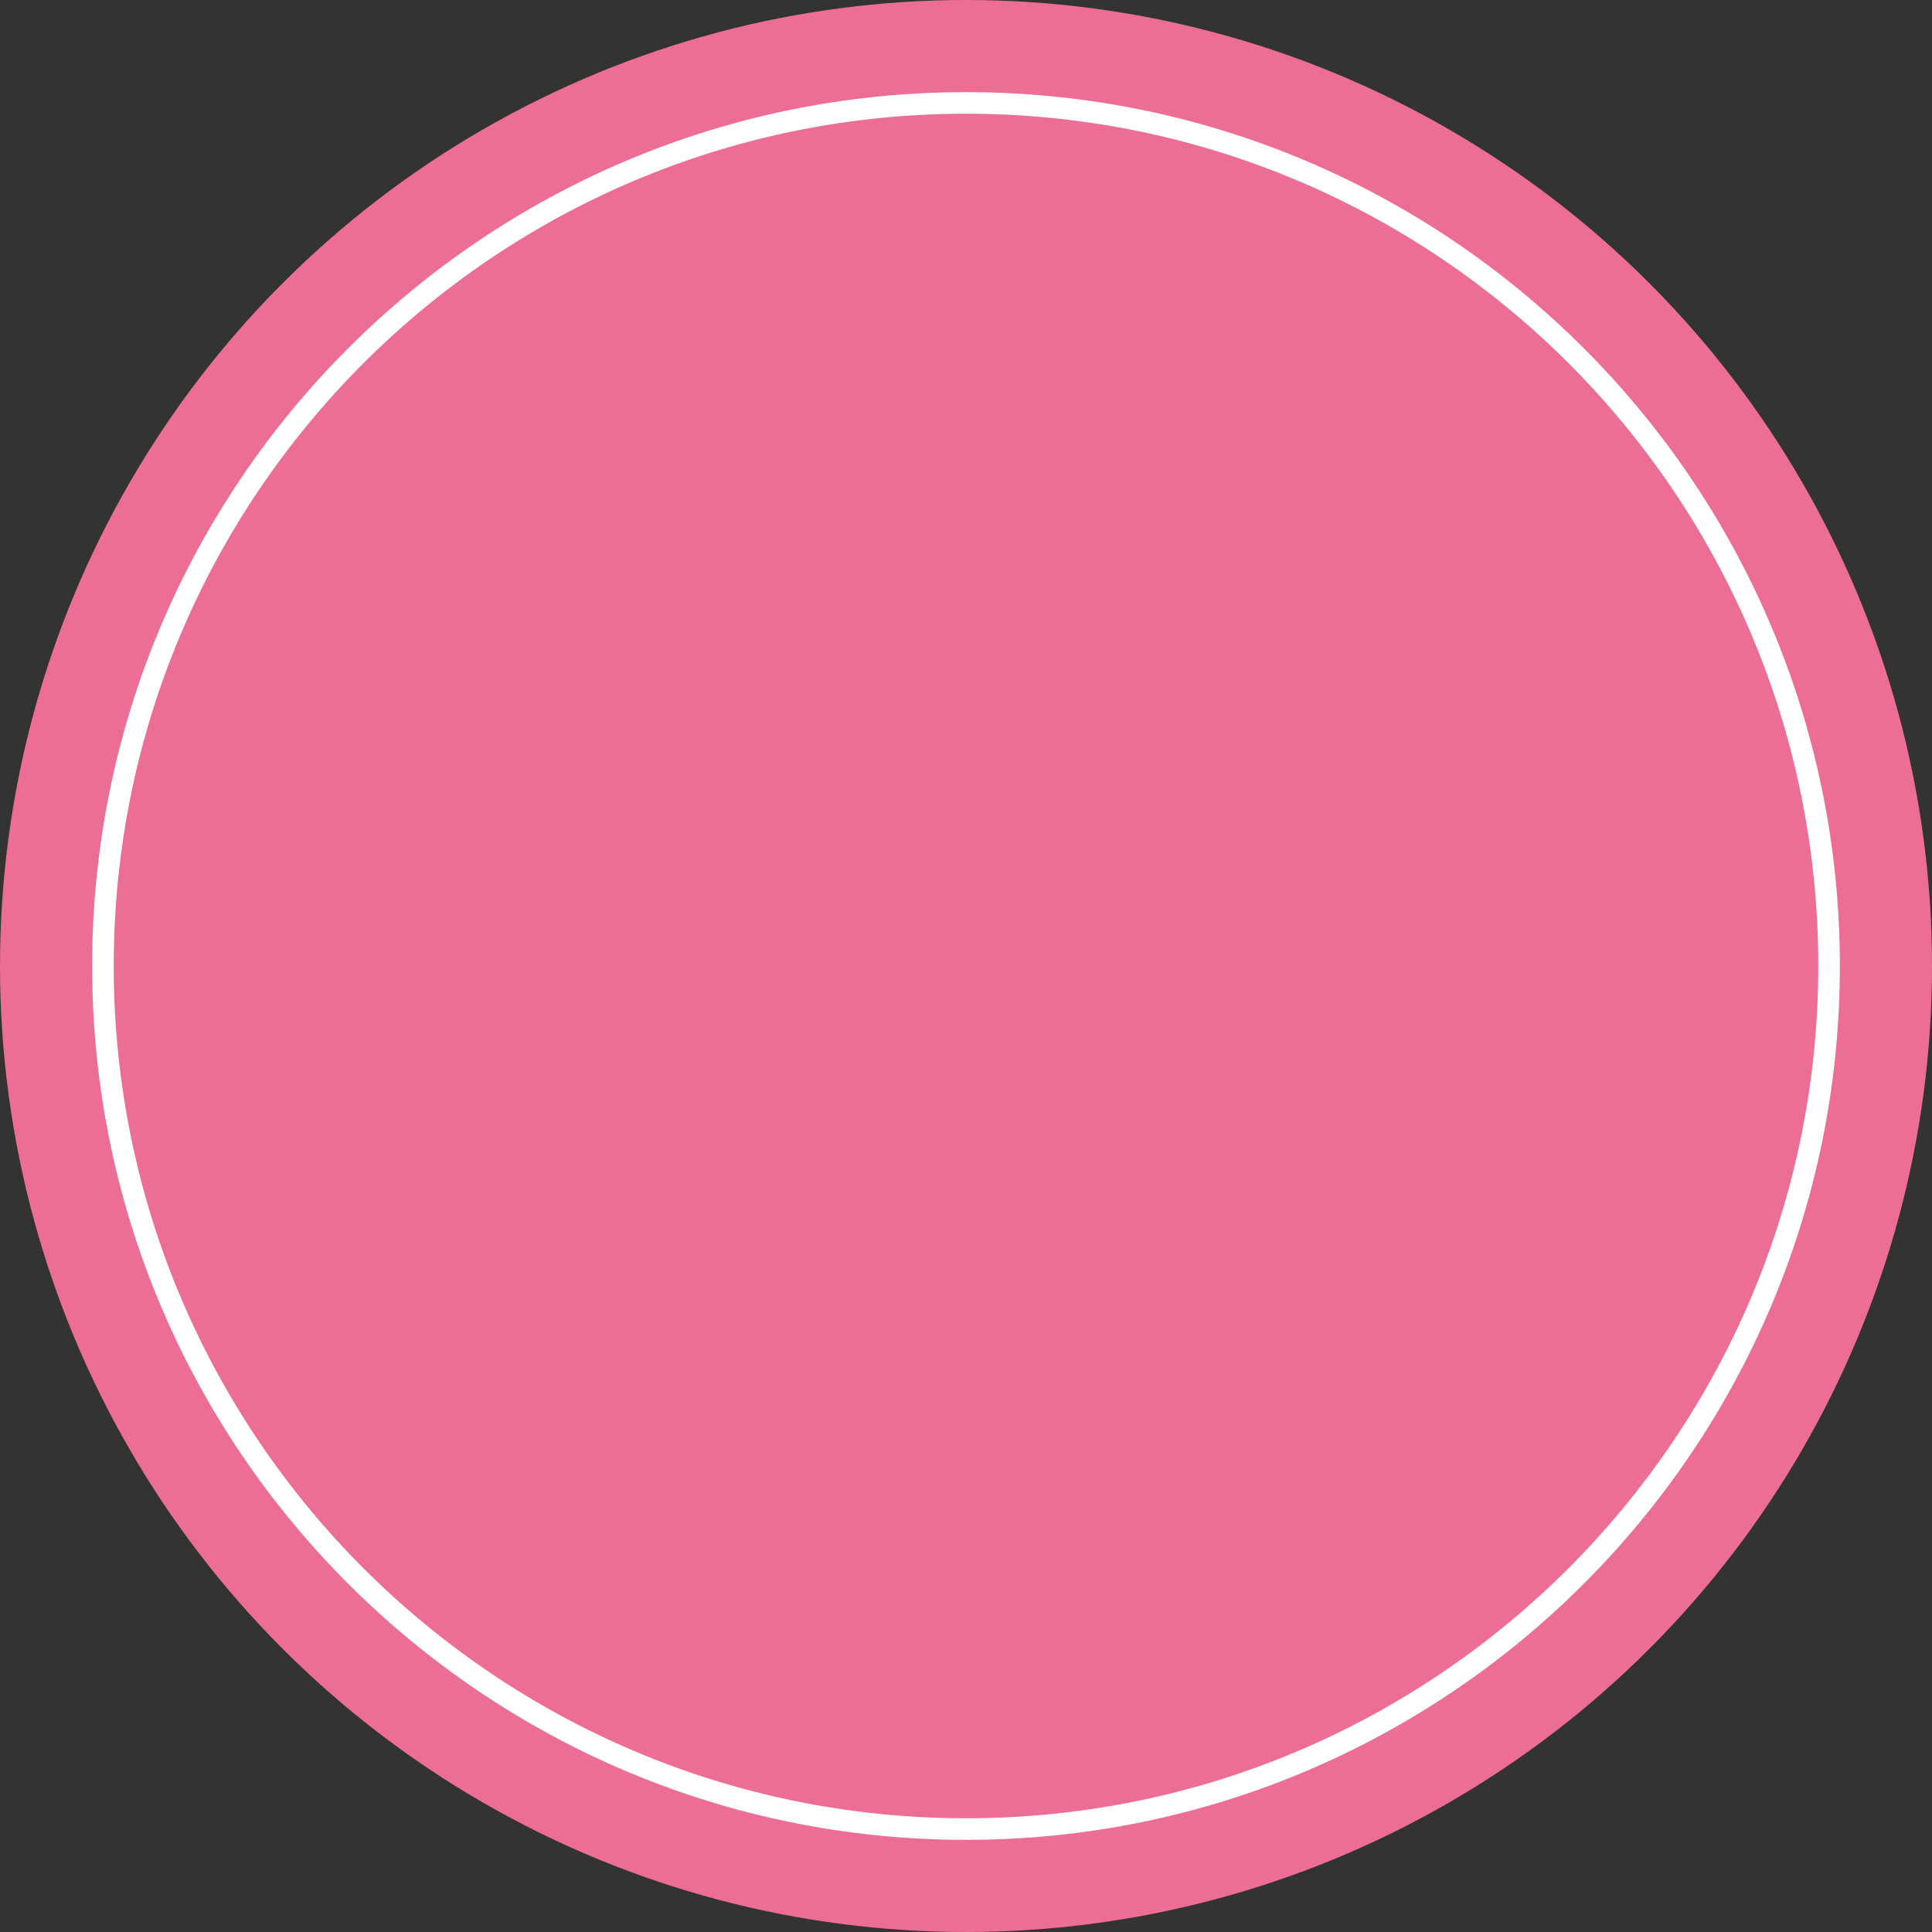 <?xml version="1.0" encoding="UTF-8" standalone="no"?><svg xmlns="http://www.w3.org/2000/svg" xmlns:xlink="http://www.w3.org/1999/xlink" fill="#000000" height="134.2" preserveAspectRatio="xMidYMid meet" version="1" viewBox="0.0 0.0 134.2 134.2" width="134.2" zoomAndPan="magnify"><rect x="0.0" y="0.0" width="134.2" height="134.2" fill="#333333" stroke="none"/><g><g id="change1_1"><circle cx="67.1" cy="67.1" fill="#ed6e94" r="67.1"/></g></g><g><g id="change2_1"><path d="M67.1,127.8c-33.5,0-60.7-27.2-60.7-60.7c0-33.5,27.2-60.7,60.7-60.7c33.5,0,60.7,27.2,60.7,60.7 C127.8,100.6,100.6,127.8,67.1,127.8z M67.1,7.9C34.4,7.9,7.9,34.4,7.9,67.1c0,32.7,26.6,59.2,59.2,59.2 c32.7,0,59.2-26.6,59.2-59.2C126.3,34.4,99.8,7.9,67.1,7.9z" fill="#ffffff"/></g></g></svg>